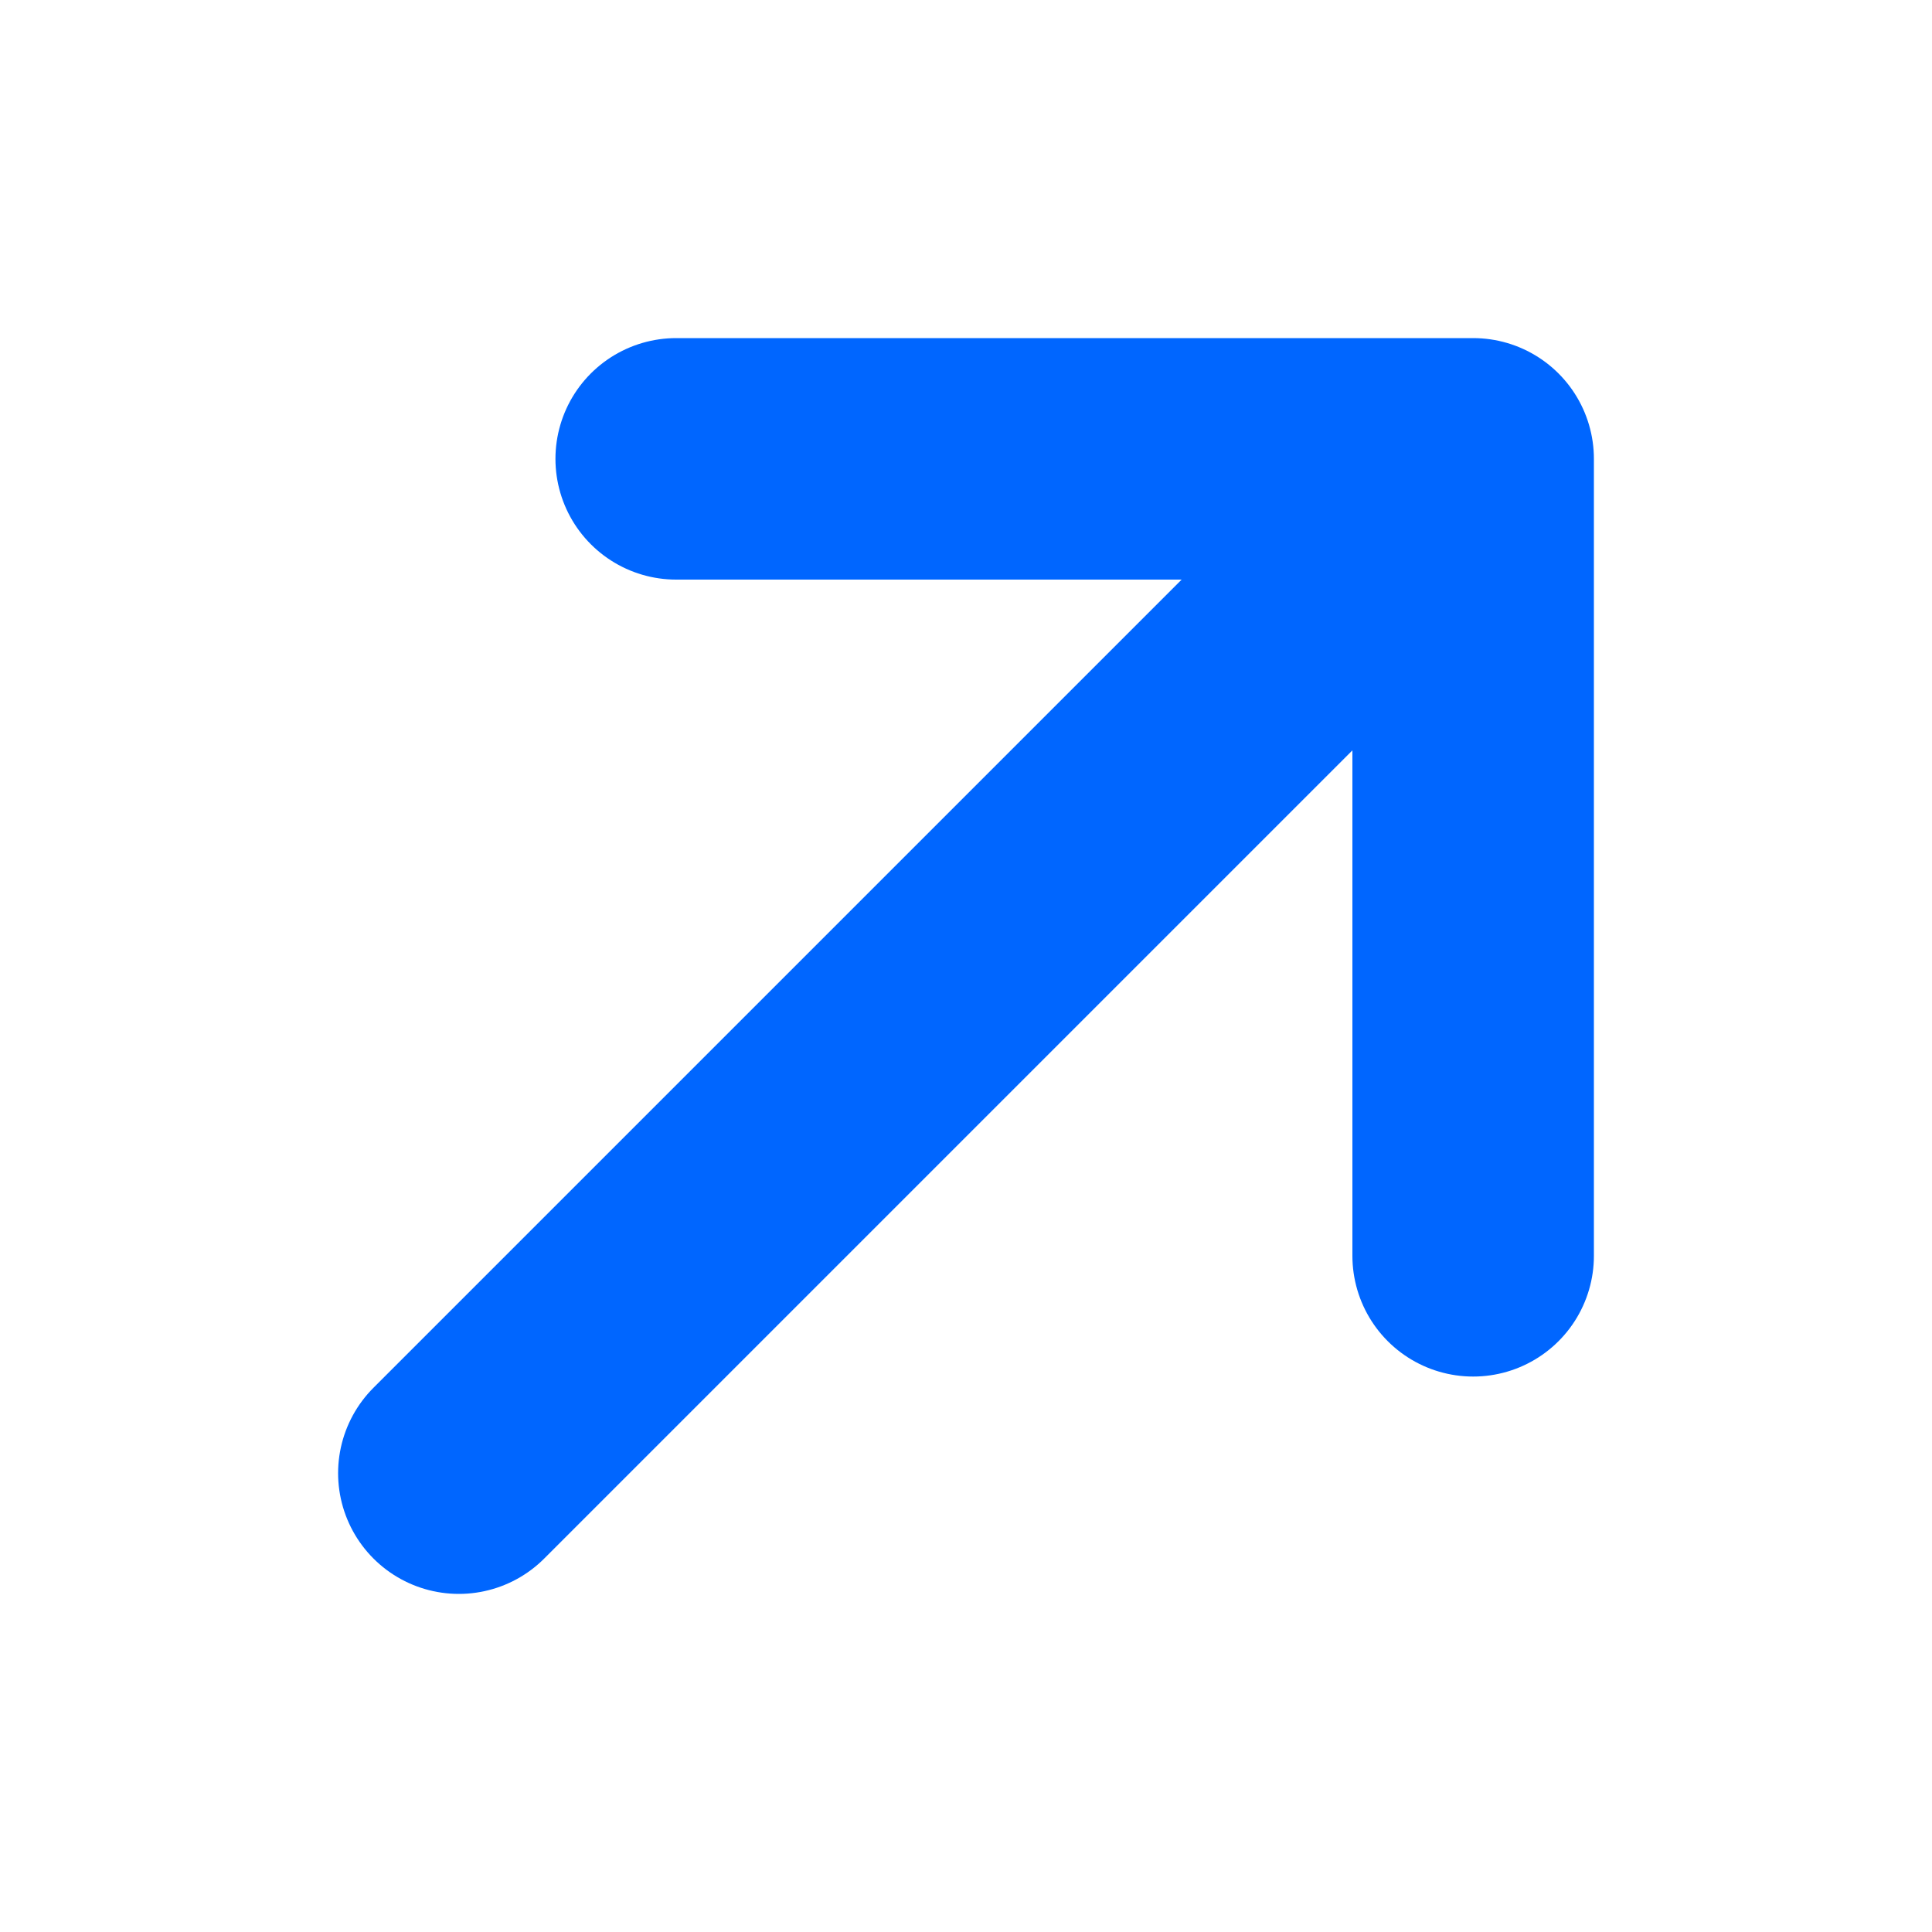 <svg width="16" height="16" viewBox="0 0 16 16" fill="none" xmlns="http://www.w3.org/2000/svg"><path d="M12.2 3.8l-8.4 8.4m1.8-8.4h6.6-6.6zm6.6 0v6.6-6.6z" stroke="#06F" stroke-width="2" stroke-linecap="round" stroke-linejoin="round"/></svg>